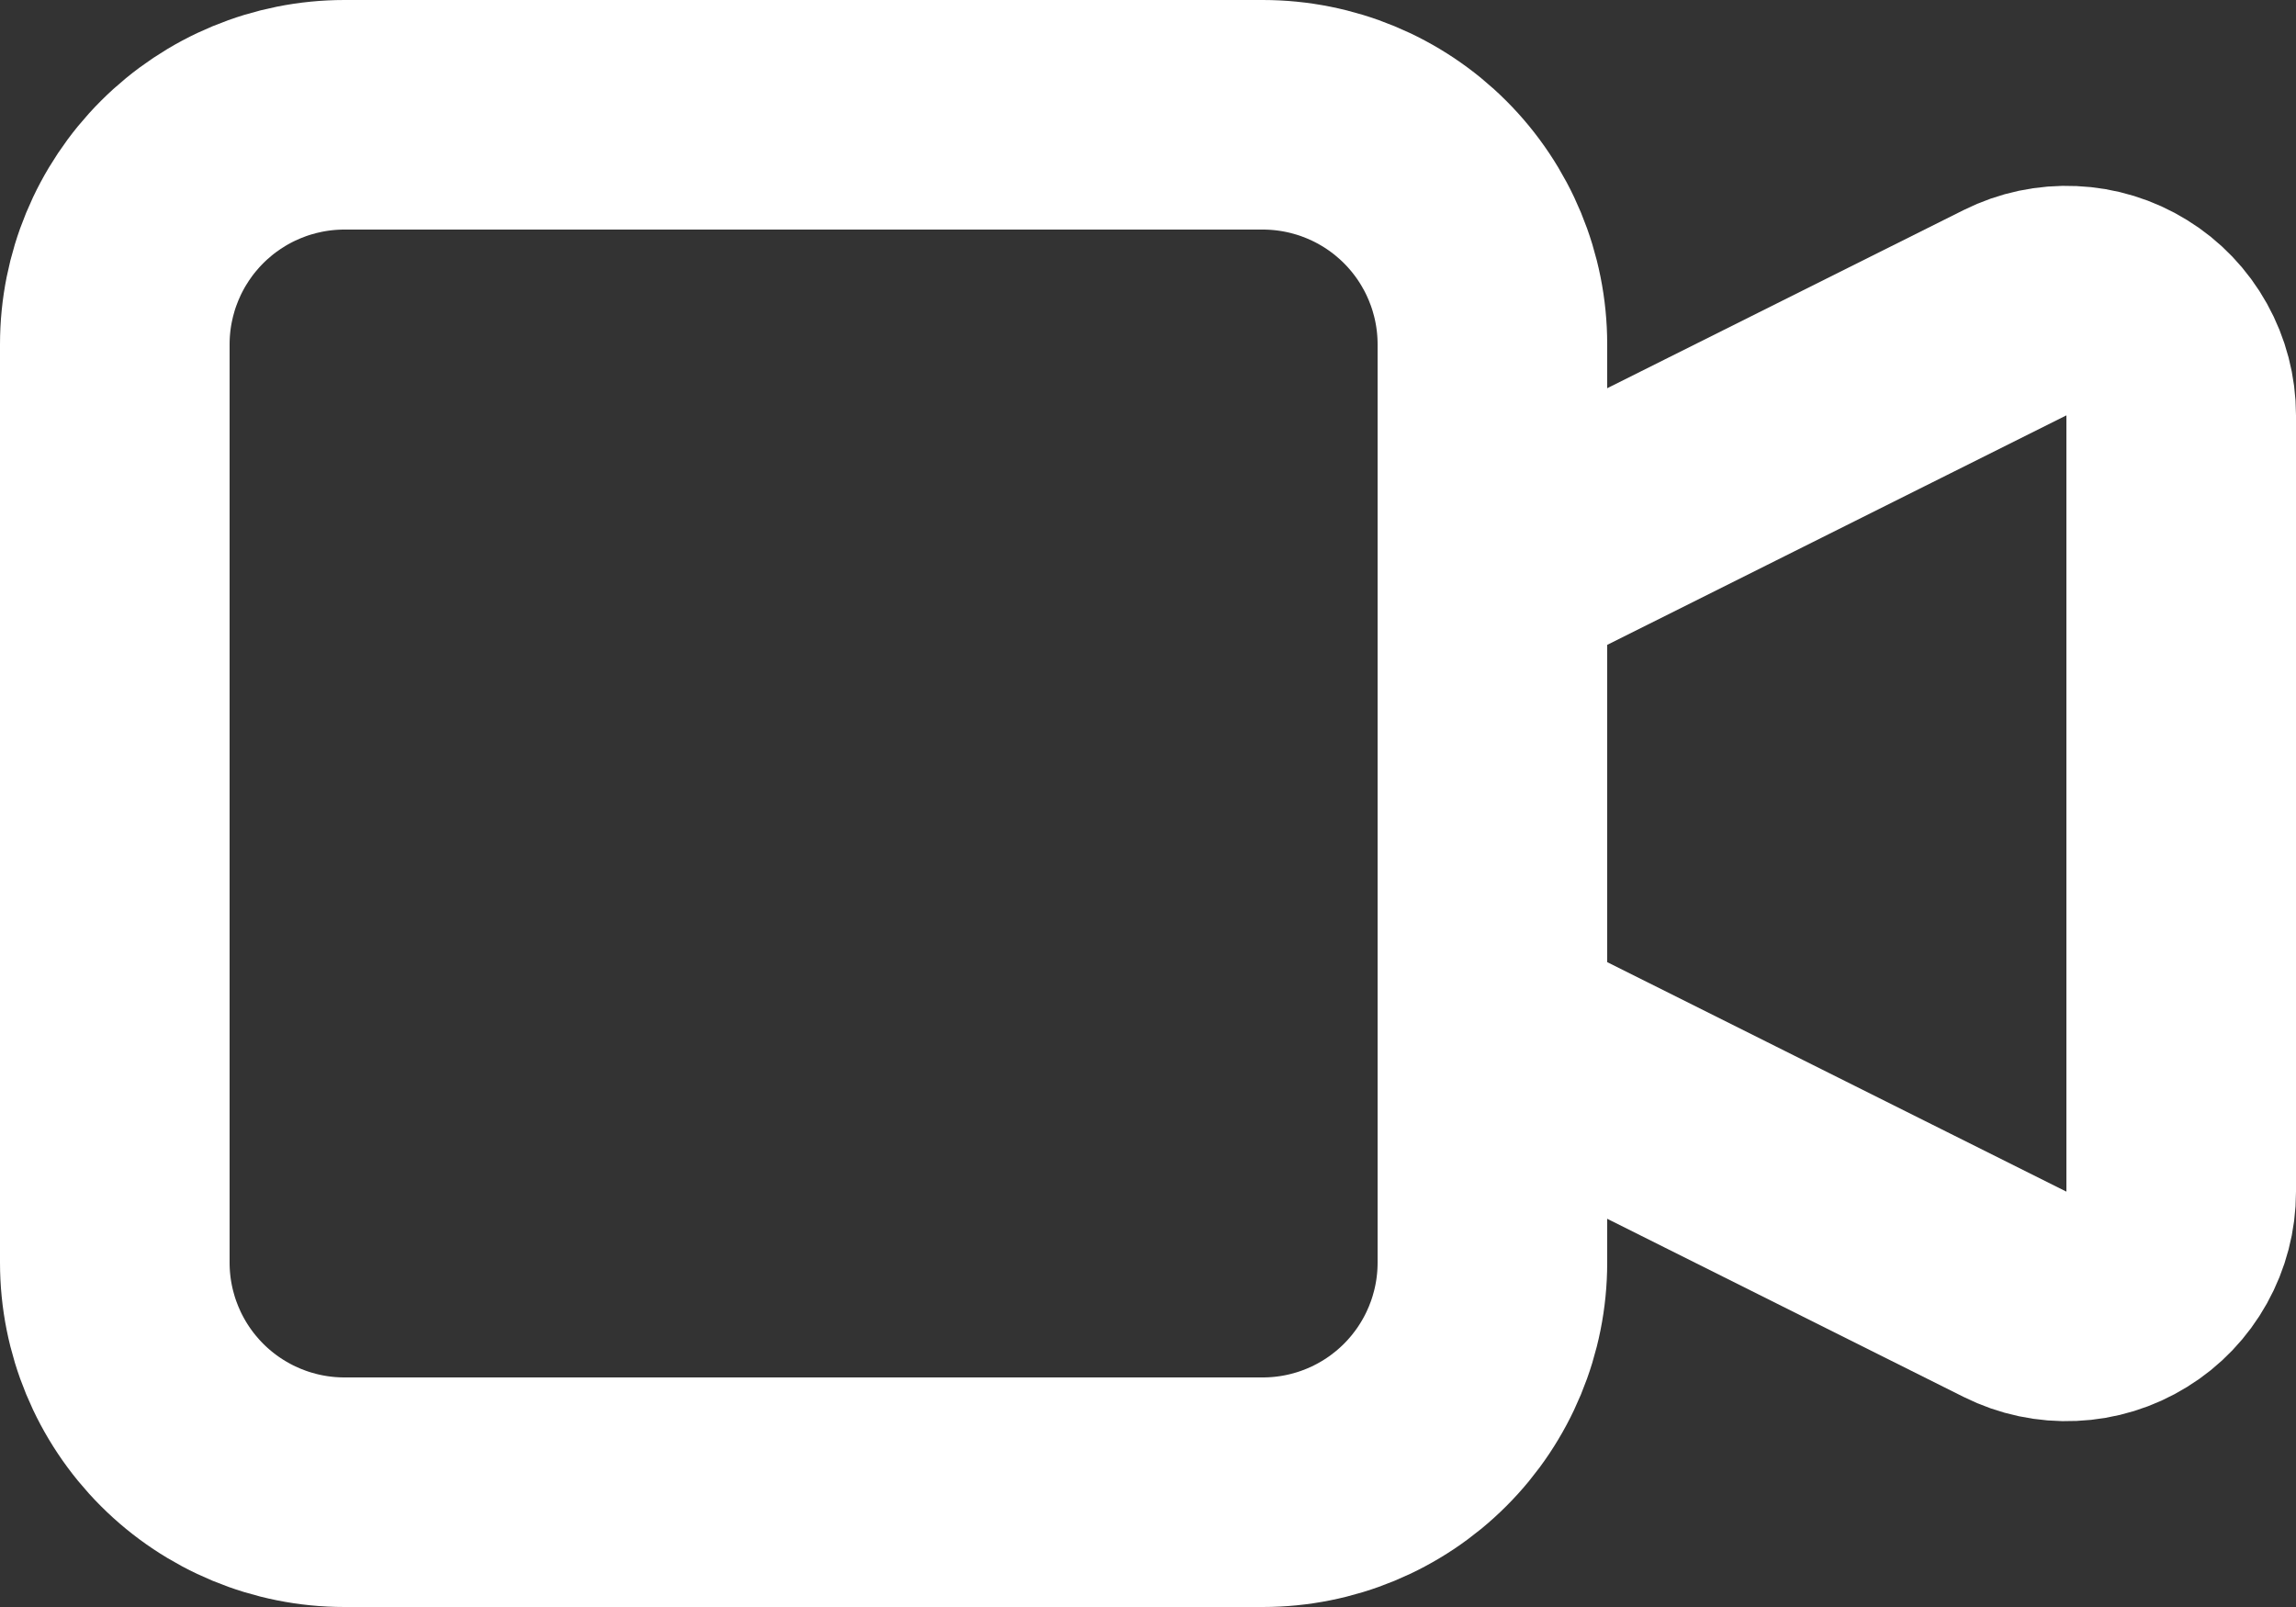 <?xml version="1.0" encoding="utf-8"?>
<svg xmlns="http://www.w3.org/2000/svg" fill="none" height="100%" overflow="visible" preserveAspectRatio="none" style="display: block;" viewBox="0 0 20 14" width="100%">
<rect x="0" y="0" width="20" height="14" fill="#333333" stroke="none"/>
<g id="Vector">
<path d="M13 5L17.553 2.724C17.705 2.648 17.875 2.612 18.045 2.62C18.215 2.627 18.381 2.678 18.526 2.768C18.671 2.857 18.79 2.982 18.873 3.131C18.956 3.28 19 3.448 19 3.618V10.382C19 10.552 18.956 10.72 18.873 10.869C18.79 11.018 18.671 11.143 18.526 11.232C18.381 11.322 18.215 11.373 18.045 11.38C17.875 11.388 17.705 11.352 17.553 11.276L13 9V5Z" stroke="white" stroke-linecap="round" stroke-linejoin="round" stroke-width="2"/>
<path d="M1 3C1 2.47 1.211 1.961 1.586 1.586C1.961 1.211 2.47 1 3 1H11C11.53 1 12.039 1.211 12.414 1.586C12.789 1.961 13 2.47 13 3V11C13 11.53 12.789 12.039 12.414 12.414C12.039 12.789 11.53 13 11 13H3C2.47 13 1.961 12.789 1.586 12.414C1.211 12.039 1 11.53 1 11V3Z" stroke="white" stroke-linecap="round" stroke-linejoin="round" stroke-width="2"/>
</g>
</svg>